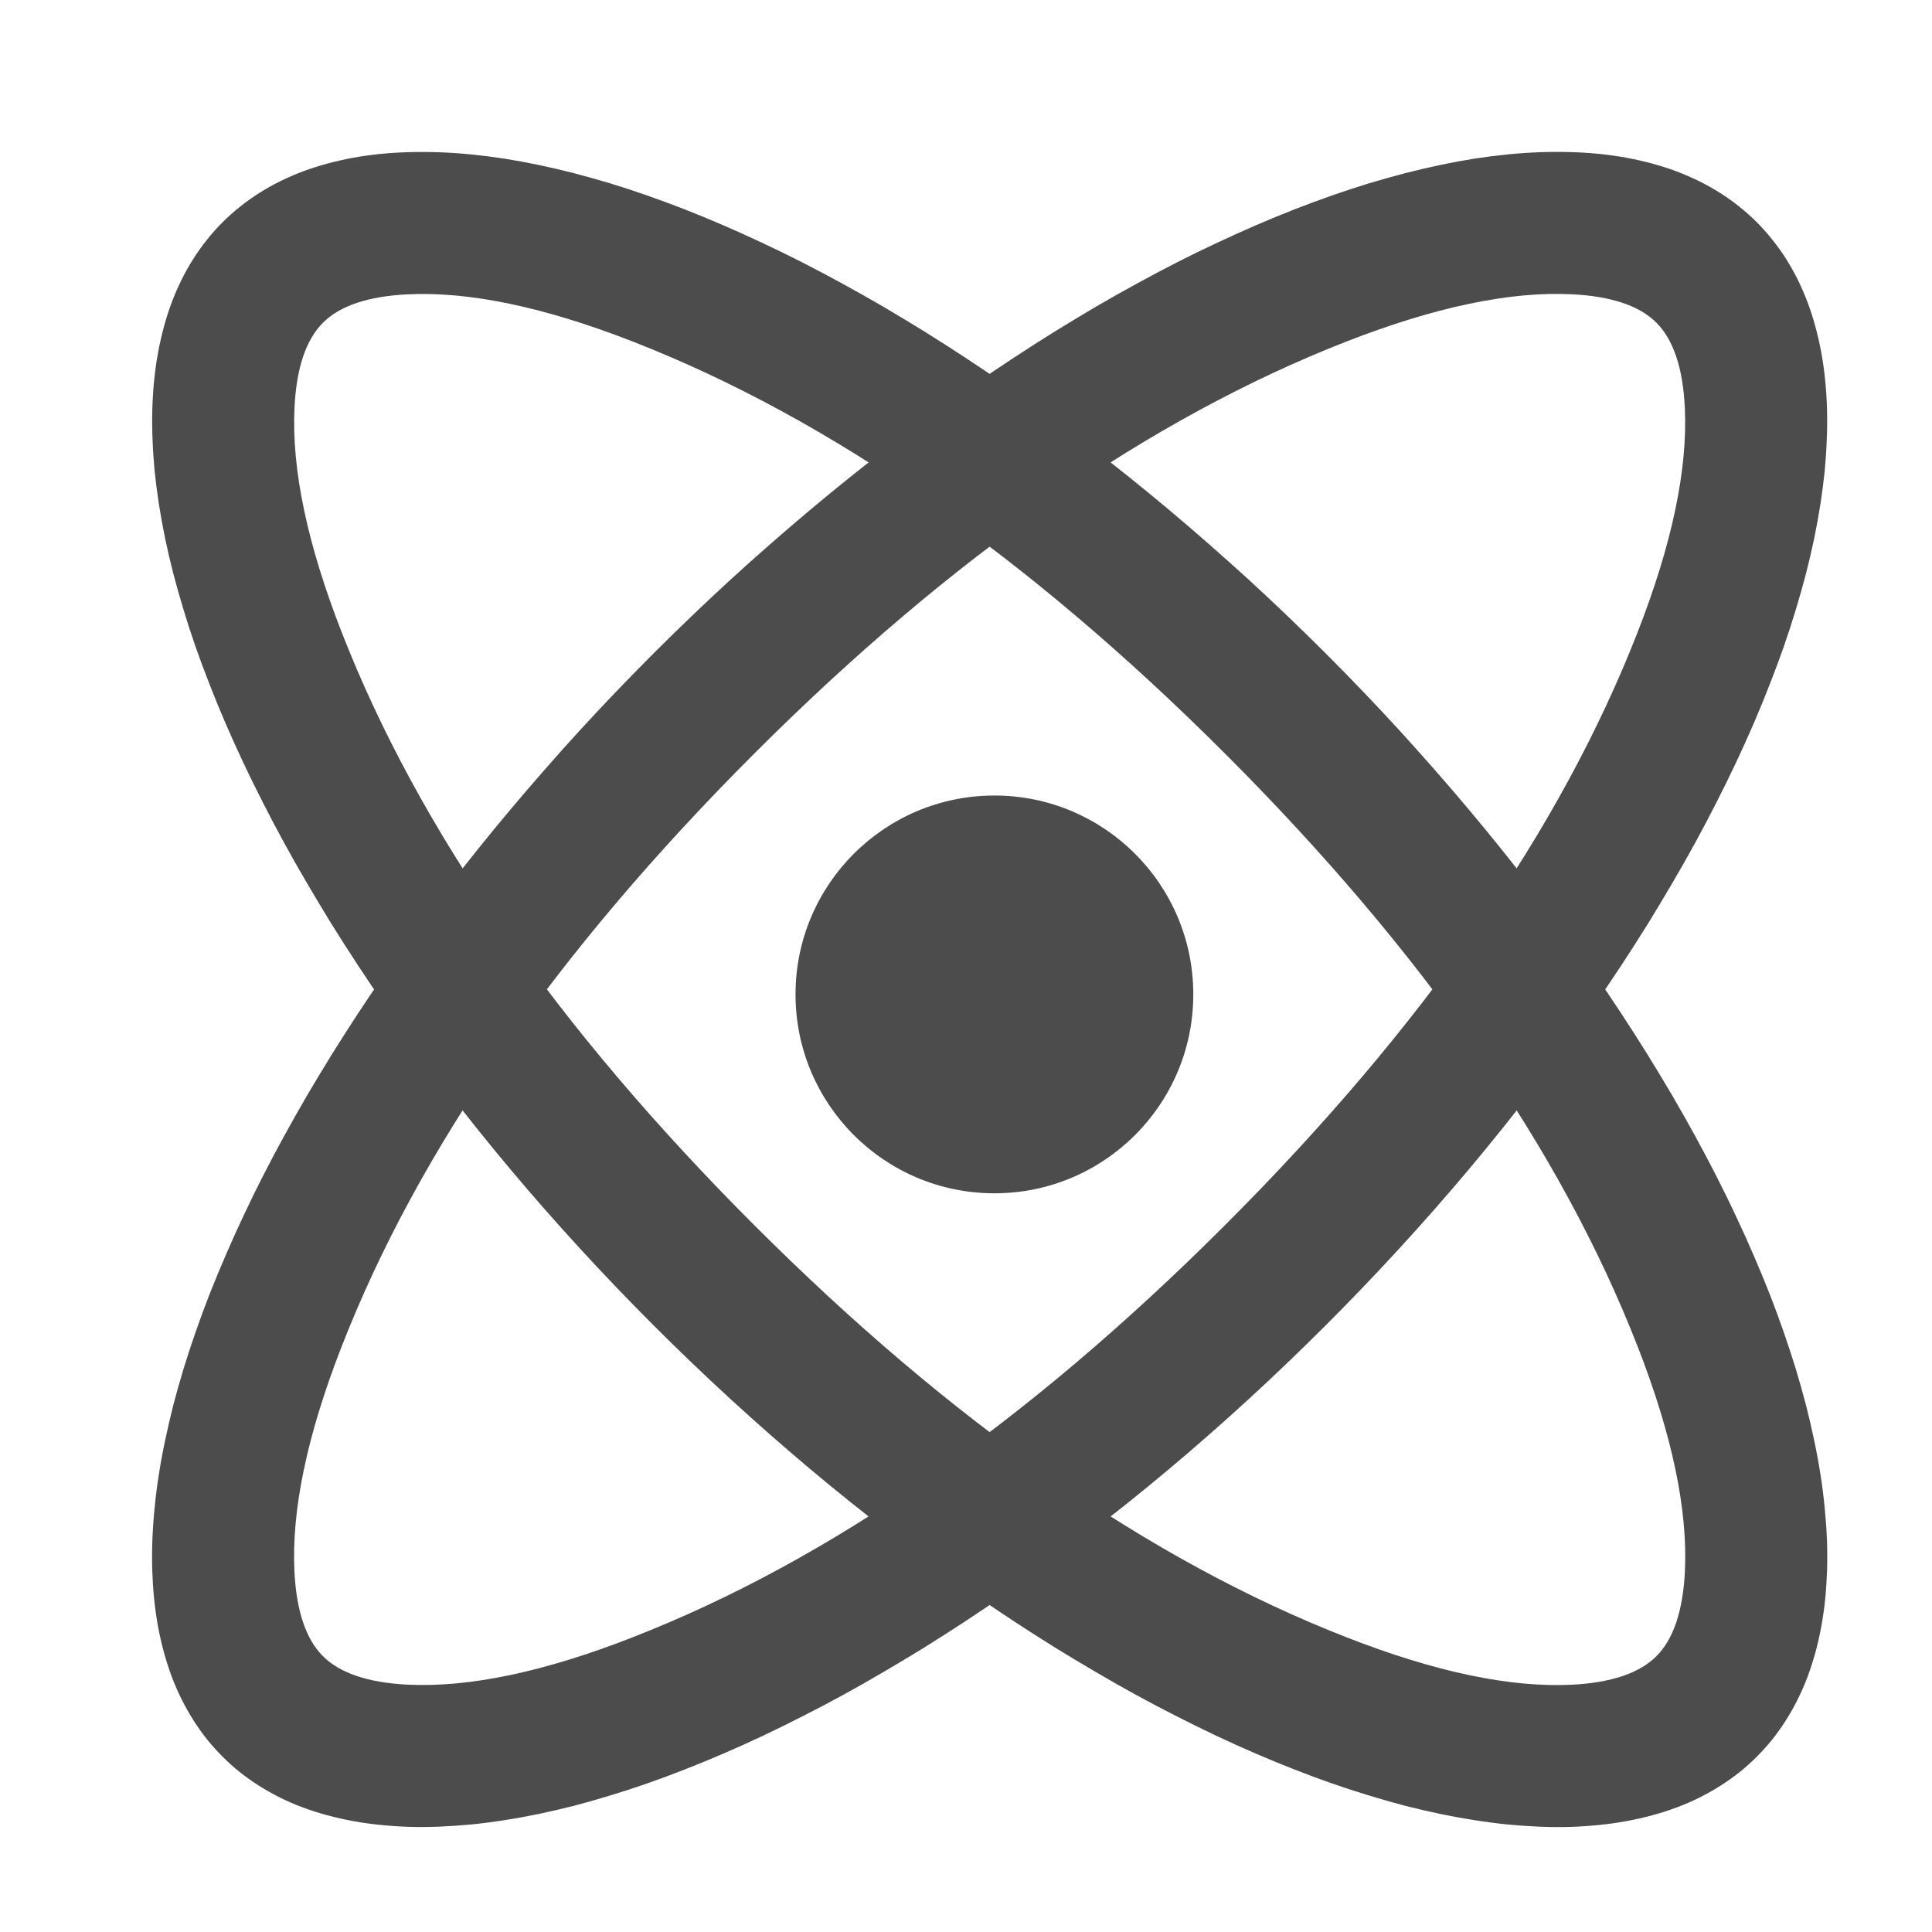 <svg xmlns="http://www.w3.org/2000/svg" xmlns:xlink="http://www.w3.org/1999/xlink" fill="none" version="1.1" width="17" height="17" viewBox="0 0 17 17"><rect x="0" y="0" width="17" height="17" fill="#808080" stroke="none"/><defs><clipPath id="master_svg0_1_165"><rect x="0" y="0" width="17" height="17" rx="0"/></clipPath></defs><g clip-path="url(#master_svg0_1_165)"><rect x="0" y="0" width="17" height="17" rx="0" fill="#FFFFFF" fill-opacity="1"/><g><g><g transform="matrix(0.707,0.707,-0.707,0.707,2.955,-9.134)"><path d="M16.685,18.096Q16.788,18.096,16.891,18.085Q16.993,18.073,17.095,18.05Q17.197,18.027,17.299,17.993Q17.401,17.959,17.501,17.913Q17.602,17.867,17.701,17.81Q17.801,17.753,17.899,17.685Q17.998,17.617,18.094,17.538Q18.191,17.459,18.286,17.37Q18.381,17.28,18.473,17.18Q18.566,17.079,18.657,16.969Q18.747,16.859,18.835,16.738Q18.923,16.618,19.009,16.487Q19.094,16.357,19.177,16.218Q19.259,16.078,19.338,15.929Q19.418,15.78,19.494,15.623Q19.57,15.466,19.642,15.3Q19.715,15.134,19.784,14.96Q19.853,14.787,19.918,14.606Q19.983,14.424,20.044,14.236Q20.106,14.048,20.163,13.853Q20.22,13.658,20.272,13.457Q20.325,13.256,20.374,13.049Q20.422,12.842,20.466,12.631Q20.51,12.419,20.549,12.202Q20.588,11.986,20.623,11.765Q20.657,11.544,20.687,11.32Q20.717,11.096,20.742,10.868Q20.767,10.641,20.787,10.411Q20.807,10.181,20.822,9.949Q20.837,9.717,20.847,9.484Q20.857,9.251,20.862,9.017Q20.867,8.783,20.867,8.548Q20.867,8.314,20.862,8.08Q20.857,7.846,20.847,7.612Q20.837,7.379,20.822,7.147Q20.807,6.915,20.787,6.685Q20.767,6.456,20.742,6.228Q20.717,6.001,20.687,5.777Q20.657,5.552,20.623,5.332Q20.588,5.111,20.549,4.894Q20.51,4.678,20.466,4.466Q20.422,4.254,20.374,4.047Q20.325,3.841,20.272,3.639Q20.22,3.438,20.163,3.244Q20.106,3.049,20.044,2.86Q19.983,2.672,19.918,2.491Q19.853,2.31,19.784,2.136Q19.715,1.962,19.642,1.797Q19.57,1.631,19.494,1.473Q19.418,1.316,19.338,1.167Q19.259,1.019,19.177,0.879Q19.094,0.739,19.009,0.609Q18.923,0.479,18.835,0.358Q18.747,0.238,18.657,0.127Q18.566,0.017,18.473,-0.083Q18.381,-0.183,18.286,-0.273Q18.191,-0.363,18.094,-0.442Q17.998,-0.521,17.899,-0.589Q17.801,-0.657,17.701,-0.714Q17.602,-0.771,17.501,-0.817Q17.401,-0.862,17.299,-0.897Q17.197,-0.931,17.095,-0.954Q16.993,-0.977,16.891,-0.988Q16.788,-1,16.685,-1Q16.583,-1,16.48,-0.988Q16.378,-0.977,16.275,-0.954Q16.173,-0.931,16.072,-0.897Q15.97,-0.862,15.869,-0.817Q15.769,-0.771,15.669,-0.714Q15.57,-0.657,15.471,-0.589Q15.373,-0.521,15.276,-0.442Q15.18,-0.363,15.085,-0.273Q14.99,-0.183,14.897,-0.083Q14.804,0.017,14.714,0.127Q14.623,0.238,14.535,0.358Q14.447,0.479,14.362,0.609Q14.277,0.739,14.194,0.879Q14.112,1.019,14.032,1.167Q13.953,1.316,13.877,1.473Q13.801,1.631,13.728,1.797Q13.656,1.962,13.587,2.136Q13.518,2.31,13.453,2.491Q13.387,2.672,13.326,2.86Q13.265,3.049,13.208,3.244Q13.151,3.438,13.098,3.639Q13.046,3.841,12.997,4.047Q12.949,4.254,12.905,4.466Q12.861,4.678,12.822,4.894Q12.782,5.111,12.748,5.332Q12.713,5.552,12.683,5.777Q12.654,6.001,12.629,6.228Q12.604,6.456,12.584,6.685Q12.564,6.915,12.549,7.147Q12.533,7.379,12.523,7.612Q12.513,7.846,12.508,8.08Q12.503,8.314,12.503,8.548Q12.503,8.783,12.508,9.017Q12.513,9.251,12.523,9.484Q12.533,9.717,12.549,9.949Q12.564,10.181,12.584,10.411Q12.604,10.641,12.629,10.868Q12.654,11.096,12.683,11.32Q12.713,11.544,12.748,11.765Q12.782,11.986,12.822,12.202Q12.861,12.419,12.905,12.631Q12.949,12.842,12.997,13.049Q13.046,13.256,13.098,13.457Q13.151,13.658,13.208,13.853Q13.265,14.048,13.326,14.236Q13.387,14.424,13.453,14.606Q13.518,14.787,13.587,14.96Q13.656,15.134,13.728,15.3Q13.801,15.466,13.877,15.623Q13.953,15.78,14.032,15.929Q14.112,16.078,14.194,16.218Q14.277,16.357,14.362,16.487Q14.447,16.618,14.535,16.738Q14.623,16.859,14.714,16.969Q14.804,17.079,14.897,17.18Q14.99,17.28,15.085,17.37Q15.18,17.459,15.276,17.538Q15.373,17.617,15.471,17.685Q15.57,17.753,15.669,17.81Q15.769,17.867,15.869,17.913Q15.97,17.959,16.072,17.993Q16.173,18.027,16.275,18.05Q16.378,18.073,16.48,18.085Q16.583,18.096,16.685,18.096ZM18.497,2.298Q19.617,4.855,19.617,8.548Q19.617,12.242,18.497,14.798Q17.993,15.951,17.387,16.499Q17.002,16.846,16.685,16.846Q16.369,16.846,15.984,16.499Q15.378,15.951,14.873,14.798Q13.753,12.242,13.753,8.548Q13.753,4.855,14.873,2.298Q15.378,1.146,15.984,0.598Q16.369,0.25,16.685,0.25Q17.002,0.25,17.387,0.598Q17.993,1.146,18.497,2.298Z" fill-rule="evenodd" fill="#4C4C4C" fill-opacity="1"/></g><g transform="matrix(-0.707,0.707,0.707,0.707,9.096,-3.768)"><path d="M9.096,18.096Q9.199,18.096,9.302,18.085Q9.404,18.073,9.506,18.05Q9.608,18.027,9.71,17.993Q9.812,17.959,9.912,17.913Q10.013,17.867,10.112,17.81Q10.212,17.753,10.31,17.685Q10.409,17.617,10.505,17.538Q10.602,17.459,10.697,17.37Q10.792,17.28,10.884,17.18Q10.977,17.079,11.068,16.969Q11.158,16.859,11.246,16.738Q11.334,16.618,11.42,16.487Q11.505,16.357,11.588,16.218Q11.67,16.078,11.749,15.929Q11.829,15.78,11.905,15.623Q11.981,15.466,12.053,15.3Q12.126,15.134,12.195,14.96Q12.264,14.787,12.329,14.606Q12.394,14.424,12.455,14.236Q12.517,14.048,12.574,13.853Q12.631,13.658,12.683,13.457Q12.736,13.256,12.785,13.049Q12.833,12.842,12.877,12.631Q12.921,12.419,12.96,12.202Q12.999,11.986,13.034,11.765Q13.068,11.544,13.098,11.32Q13.128,11.096,13.153,10.868Q13.178,10.641,13.198,10.411Q13.218,10.181,13.233,9.949Q13.248,9.717,13.258,9.484Q13.268,9.251,13.273,9.017Q13.278,8.783,13.278,8.548Q13.278,8.314,13.273,8.08Q13.268,7.846,13.258,7.612Q13.248,7.379,13.233,7.147Q13.218,6.915,13.198,6.685Q13.178,6.456,13.153,6.228Q13.128,6.001,13.098,5.777Q13.068,5.552,13.034,5.332Q12.999,5.111,12.96,4.894Q12.921,4.678,12.877,4.466Q12.833,4.254,12.785,4.047Q12.736,3.841,12.683,3.639Q12.631,3.438,12.574,3.244Q12.517,3.049,12.455,2.86Q12.394,2.672,12.329,2.491Q12.264,2.31,12.195,2.136Q12.126,1.962,12.053,1.797Q11.981,1.631,11.905,1.473Q11.829,1.316,11.749,1.167Q11.67,1.019,11.588,0.879Q11.505,0.739,11.42,0.609Q11.334,0.479,11.246,0.358Q11.158,0.238,11.068,0.127Q10.977,0.017,10.884,-0.083Q10.792,-0.183,10.697,-0.273Q10.602,-0.363,10.505,-0.442Q10.409,-0.521,10.31,-0.589Q10.212,-0.657,10.112,-0.714Q10.013,-0.771,9.912,-0.817Q9.812,-0.862,9.71,-0.897Q9.608,-0.931,9.506,-0.954Q9.404,-0.977,9.302,-0.988Q9.199,-1,9.096,-1Q8.994,-1,8.891,-0.988Q8.789,-0.977,8.686,-0.954Q8.584,-0.931,8.483,-0.897Q8.381,-0.862,8.28,-0.817Q8.18,-0.771,8.08,-0.714Q7.981,-0.657,7.882,-0.589Q7.784,-0.521,7.687,-0.442Q7.591,-0.363,7.496,-0.273Q7.401,-0.183,7.308,-0.083Q7.215,0.017,7.125,0.127Q7.034,0.238,6.946,0.358Q6.858,0.479,6.773,0.609Q6.688,0.739,6.605,0.879Q6.523,1.019,6.443,1.167Q6.364,1.316,6.288,1.473Q6.212,1.631,6.139,1.797Q6.067,1.962,5.998,2.136Q5.929,2.31,5.864,2.491Q5.798,2.672,5.737,2.86Q5.676,3.049,5.619,3.244Q5.562,3.438,5.509,3.639Q5.457,3.841,5.408,4.047Q5.36,4.254,5.316,4.466Q5.272,4.678,5.233,4.894Q5.193,5.111,5.159,5.332Q5.124,5.552,5.094,5.777Q5.065,6.001,5.04,6.228Q5.015,6.456,4.995,6.685Q4.975,6.915,4.96,7.147Q4.945,7.379,4.934,7.612Q4.924,7.846,4.919,8.08Q4.914,8.314,4.914,8.548Q4.914,8.783,4.919,9.017Q4.924,9.251,4.934,9.484Q4.945,9.717,4.96,9.949Q4.975,10.181,4.995,10.411Q5.015,10.641,5.04,10.868Q5.065,11.096,5.094,11.32Q5.124,11.544,5.159,11.765Q5.193,11.986,5.233,12.202Q5.272,12.419,5.316,12.631Q5.36,12.842,5.408,13.049Q5.457,13.256,5.509,13.457Q5.562,13.658,5.619,13.853Q5.676,14.048,5.737,14.236Q5.798,14.424,5.864,14.606Q5.929,14.787,5.998,14.96Q6.067,15.134,6.139,15.3Q6.212,15.466,6.288,15.623Q6.364,15.78,6.443,15.929Q6.523,16.078,6.605,16.218Q6.688,16.357,6.773,16.487Q6.858,16.618,6.946,16.738Q7.034,16.859,7.125,16.969Q7.215,17.079,7.308,17.18Q7.401,17.28,7.496,17.37Q7.591,17.459,7.687,17.538Q7.784,17.617,7.882,17.685Q7.981,17.753,8.08,17.81Q8.18,17.867,8.28,17.913Q8.381,17.959,8.483,17.993Q8.584,18.027,8.686,18.05Q8.789,18.073,8.891,18.085Q8.994,18.096,9.096,18.096ZM10.908,2.298Q12.028,4.855,12.028,8.548Q12.028,12.242,10.908,14.798Q10.404,15.951,9.798,16.499Q9.413,16.846,9.096,16.846Q8.78,16.846,8.395,16.499Q7.789,15.951,7.284,14.798Q6.164,12.242,6.164,8.548Q6.164,4.855,7.284,2.298Q7.789,1.146,8.395,0.598Q8.78,0.25,9.096,0.25Q9.413,0.25,9.798,0.598Q10.404,1.146,10.908,2.298Z" fill-rule="evenodd" fill="#4C4C4C" fill-opacity="1"/></g></g><g><ellipse cx="8.75" cy="8.75" rx="1.75" ry="1.75" fill="#4C4C4C" fill-opacity="1"/></g></g></g></svg>